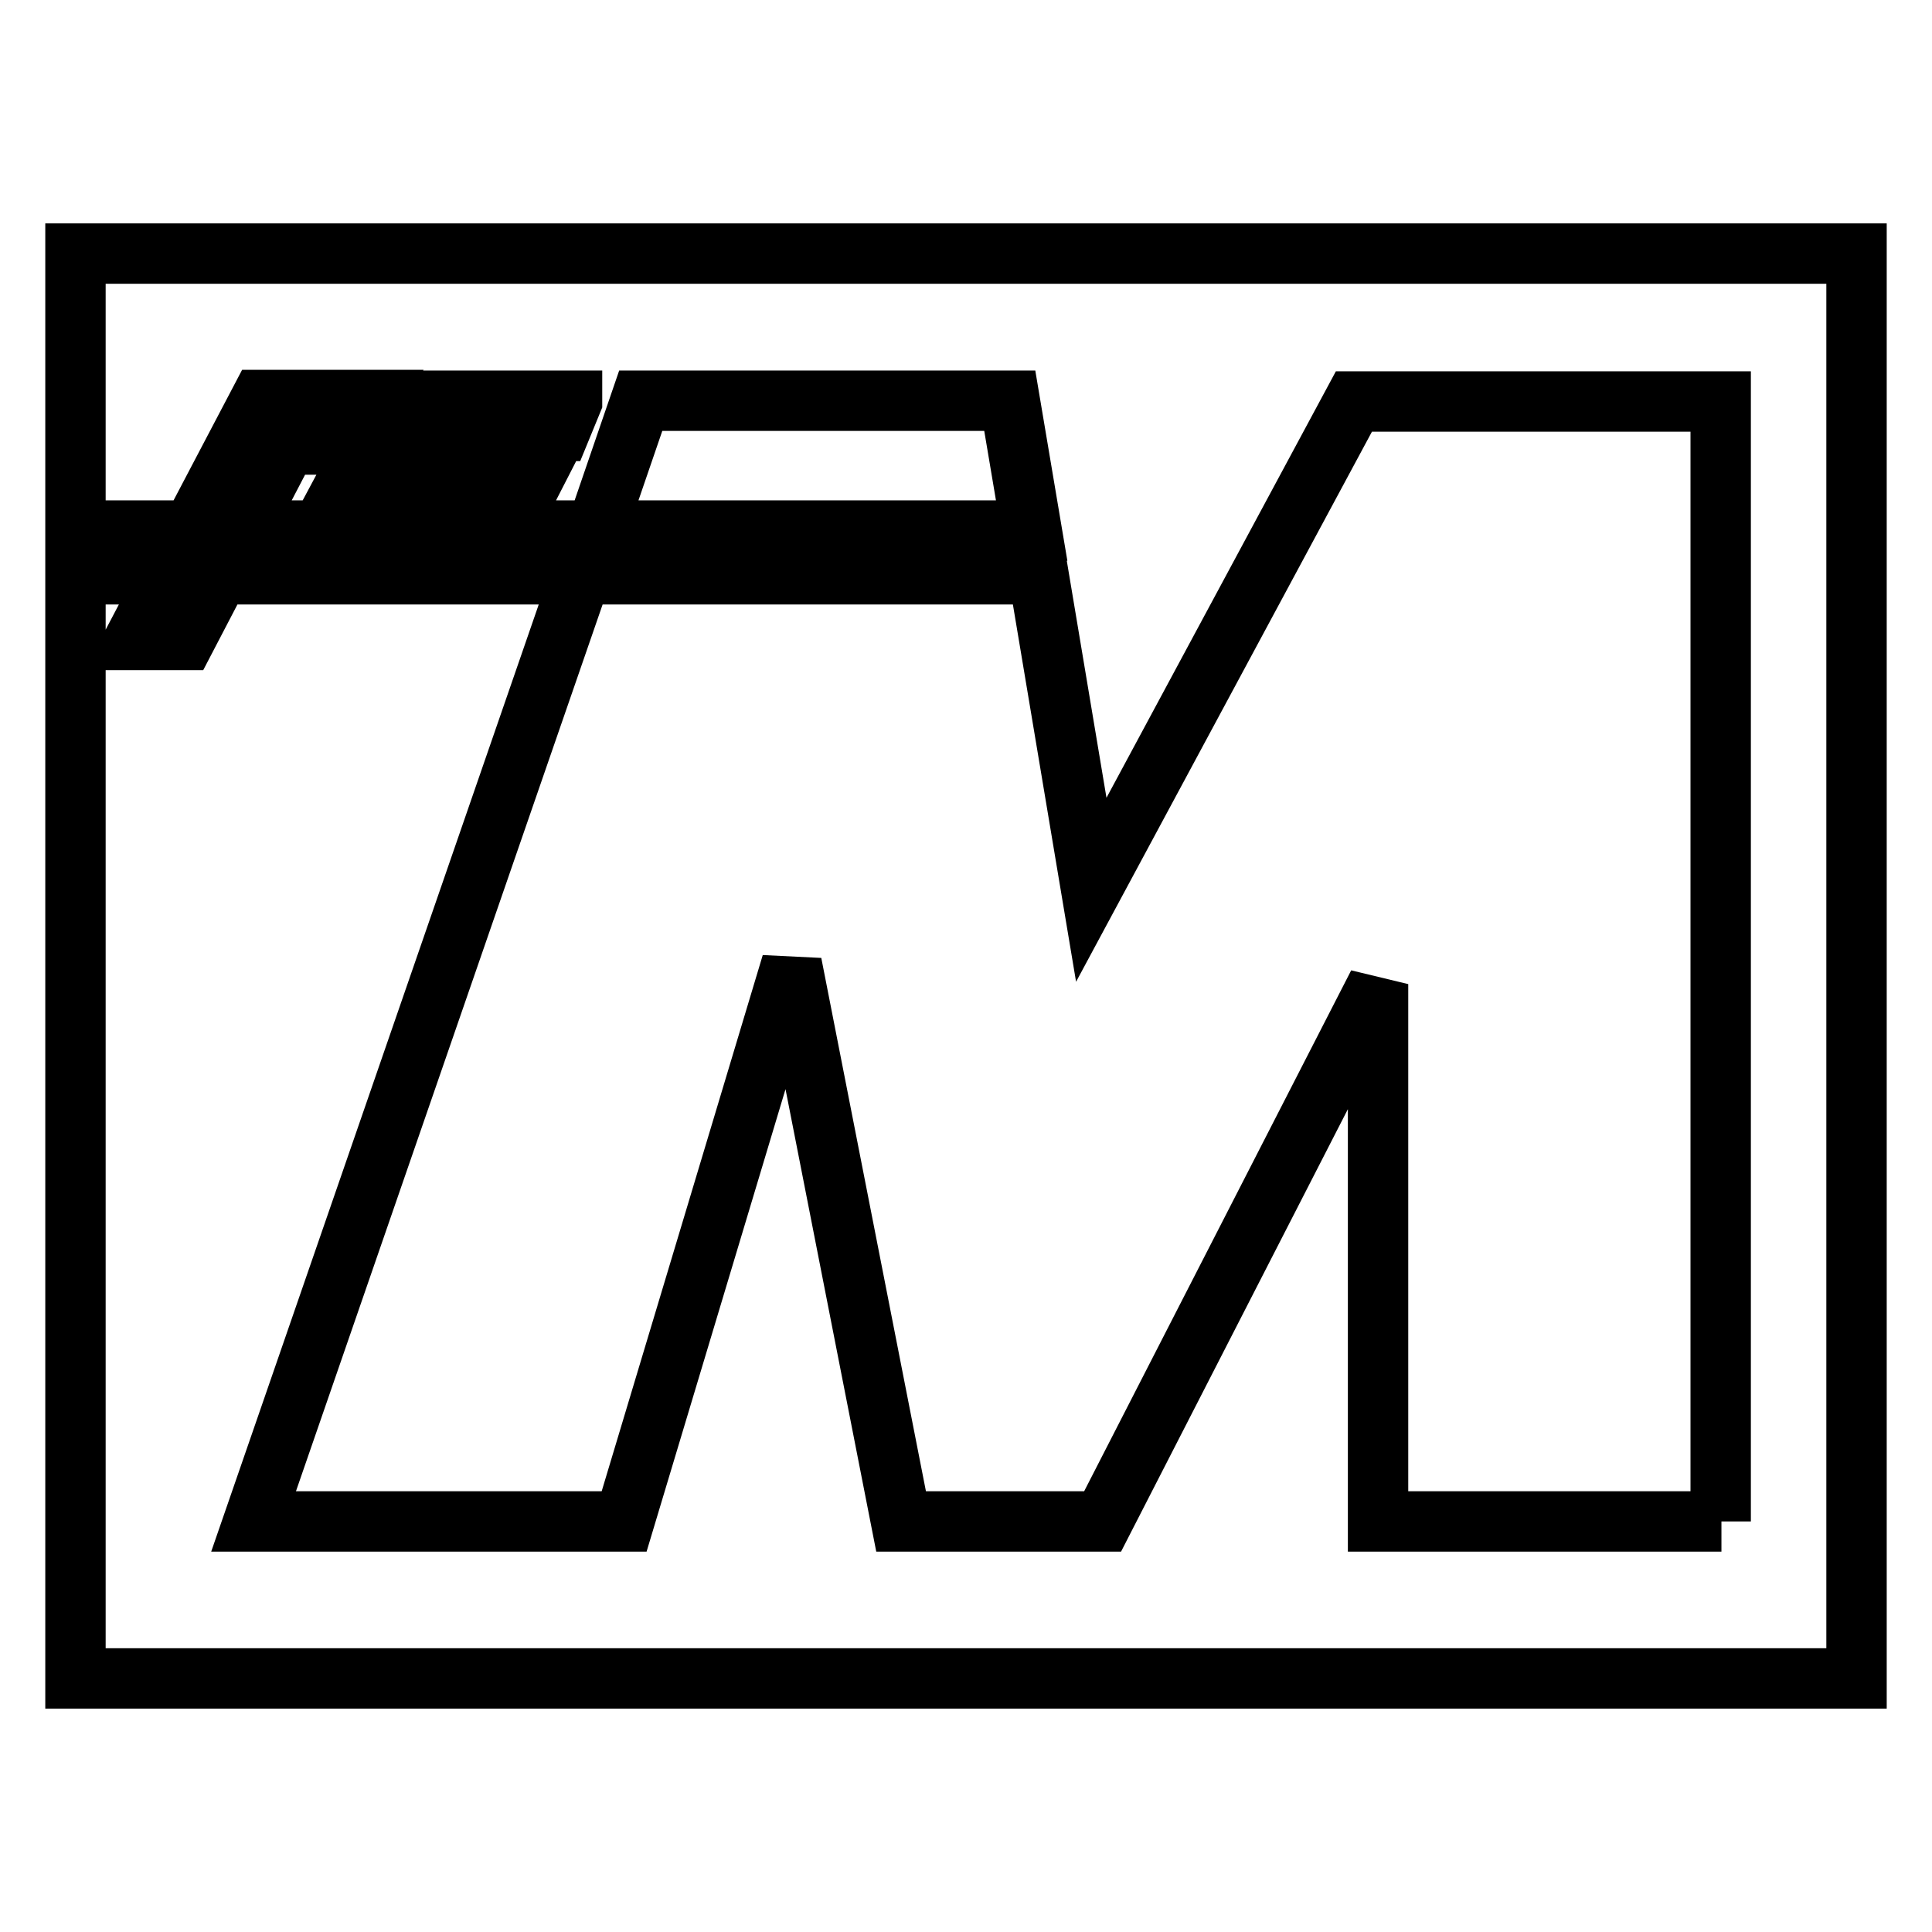 <?xml version="1.0" encoding="utf-8"?>
<!-- Svg Vector Icons : http://www.onlinewebfonts.com/icon -->
<!DOCTYPE svg PUBLIC "-//W3C//DTD SVG 1.1//EN" "http://www.w3.org/Graphics/SVG/1.1/DTD/svg11.dtd">
<svg version="1.1" xmlns="http://www.w3.org/2000/svg" xmlns:xlink="http://www.w3.org/1999/xlink" x="0px" y="0px" viewBox="0 0 256 256" enable-background="new 0 0 256 256" xml:space="preserve">
<g> <path stroke-width="8" fill-opacity="0" stroke="#000000"  d="M10,33.6v188.8h236V33.6H10z M75.8,53.2l-1.6,3.9h-6.3l-1,2.1h3.7l-1.8,3.9H65l-1,2h5.8l-2,3.9H57.8 l7.5-15.9H75.8z M62,53.2l-1.6,3.9h-7l-3.8,8h6.6l-2,3.9H43.2l8.5-15.9H62z M14.7,70.3h8.7l-3,5.8h-5.7V70.3z M17.8,84.8L34.5,53 h15.1l-3,5.9h-8.6L24.5,84.8H17.8z M228.1,201.6h-45.5v-71.2l-36.5,71.2h-26.7l-14.5-73.9l-22.2,73.9H33.6L77,76.1H30.7l3.1-5.8H79 l5.9-17.2h48.9l2.9,17.2H79.2L77,76.1h60.6l7,41.8l34.8-64.7h48.6V201.6z"/></g>
</svg>